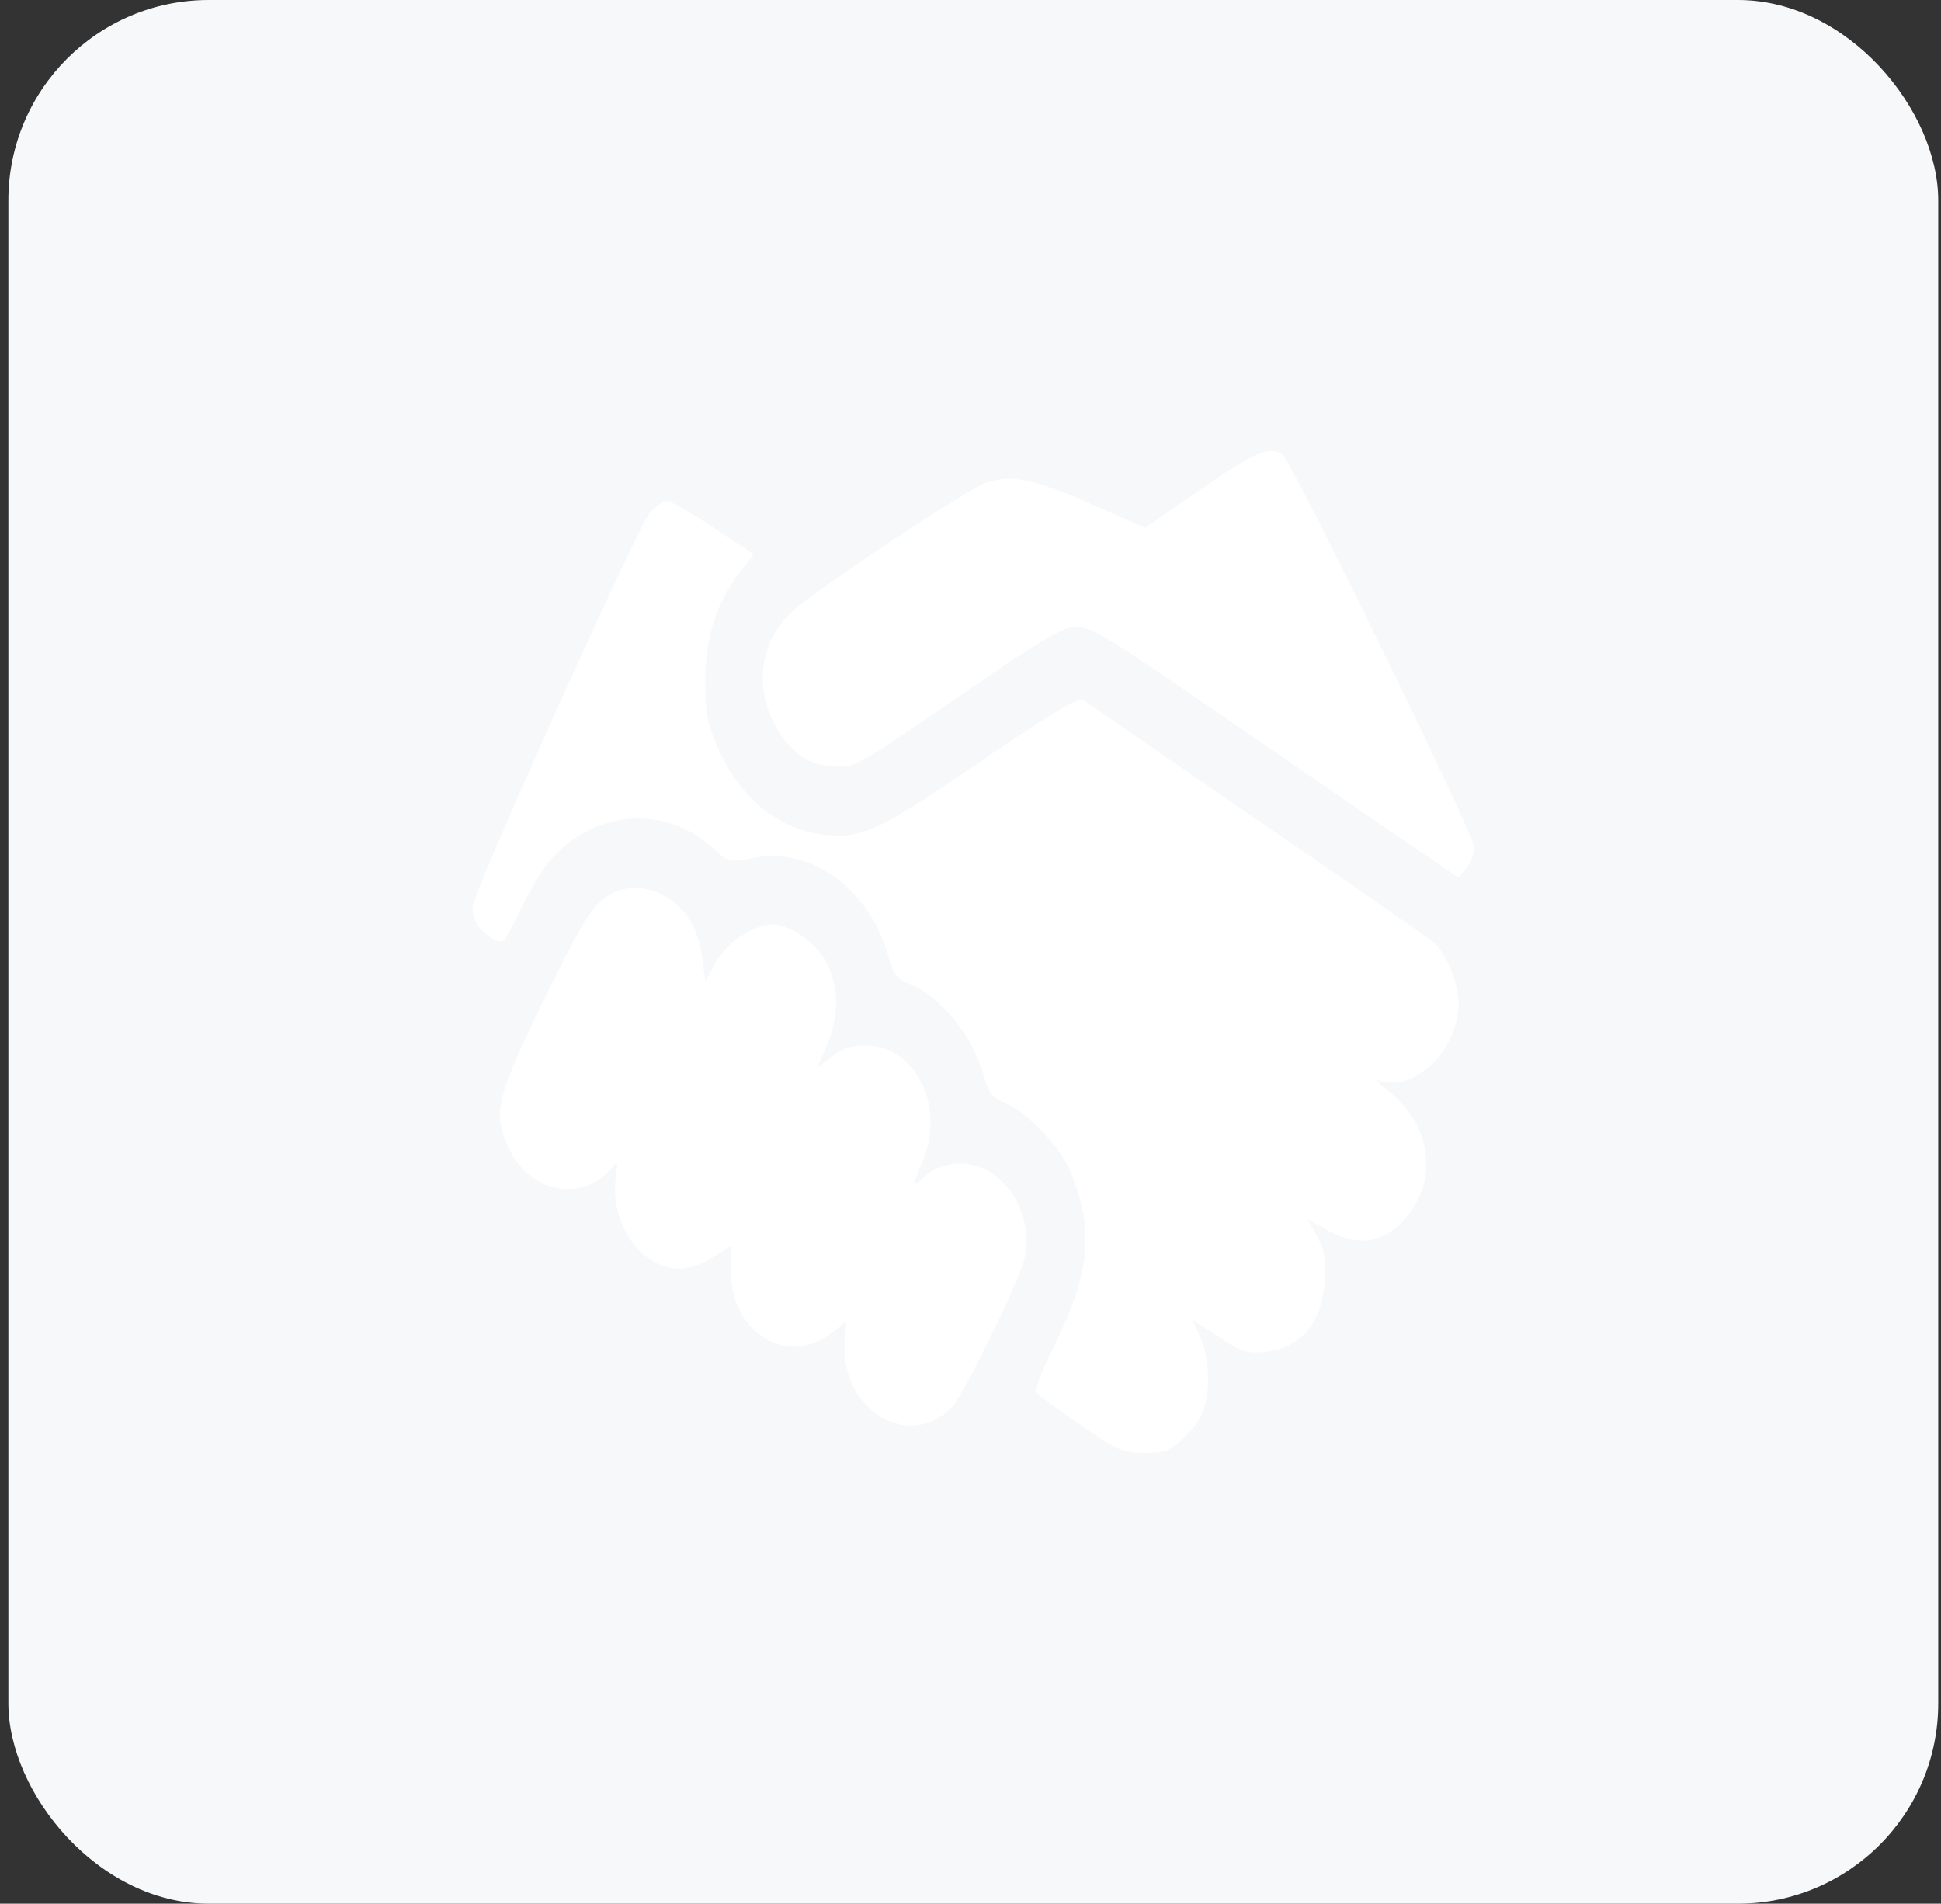 <?xml version="1.0" encoding="UTF-8"?> <svg xmlns="http://www.w3.org/2000/svg" width="155" height="152" viewBox="0 0 155 152" fill="none"><rect x="0" y="0" width="155" height="152" fill="#333333" stroke="none"/><rect x="0.668" width="154.111" height="152" rx="16" fill="#F7F8FA"></rect><path d="M95.909 39.058L91.439 42.142L87.314 40.322C82.688 38.278 80.876 37.869 78.844 38.501C77.656 38.835 68.406 44.892 63.905 48.274C60.53 50.8 59.936 55.371 62.498 58.864C63.686 60.499 65.061 61.205 66.874 61.205C68.437 61.205 68.312 61.279 77.844 54.739C83.595 50.8 84.907 50.057 86.001 50.057C87.095 50.057 88.439 50.875 94.752 55.185C98.878 58.009 105.441 62.543 109.348 65.218L116.473 70.086L117.098 69.306C117.442 68.86 117.724 68.117 117.724 67.633C117.724 66.667 103.316 37.163 102.472 36.383C101.503 35.528 100.347 35.974 95.909 39.058Z" fill="white"></path><path d="M51.975 40.822C50.975 41.9 37.724 71.332 37.724 72.447C37.724 72.892 37.911 73.524 38.13 73.859C38.63 74.639 39.849 75.382 40.193 75.122C40.349 75.011 41.005 73.822 41.63 72.521C42.255 71.183 43.255 69.511 43.849 68.805C47.287 64.68 53.007 64.197 56.819 67.615C58.195 68.879 58.195 68.879 60.132 68.507C64.695 67.578 69.383 70.923 70.883 76.163C71.352 77.798 71.571 78.132 72.571 78.541C75.134 79.582 77.603 82.592 78.509 85.75C78.947 87.274 79.166 87.571 80.385 88.129C82.197 88.946 84.698 91.622 85.51 93.629C87.354 98.162 87.073 101.507 84.323 107.156C82.979 109.905 82.572 111.058 82.822 111.28C83.041 111.466 84.604 112.618 86.323 113.807C89.198 115.814 89.604 115.963 91.355 116C92.948 116 93.417 115.851 94.386 114.959C95.011 114.402 95.761 113.436 96.011 112.841C96.699 111.28 96.605 108.456 95.855 106.784L95.199 105.372L97.261 106.71C99.105 107.936 99.512 108.085 101.043 107.936C103.918 107.639 105.575 105.632 105.794 102.176C105.887 100.355 105.794 99.835 105.137 98.645L104.356 97.308L105.95 98.2C108.669 99.686 110.794 99.24 112.638 96.75C114.795 93.814 114.107 89.727 111.013 87.237C110.169 86.568 109.763 86.122 110.169 86.271C112.951 87.274 116.482 83.818 116.482 80.065C116.482 78.578 115.451 76.051 114.513 75.271C114.138 74.936 107.794 70.514 100.387 65.46C93.011 60.369 86.729 56.058 86.479 55.873C86.135 55.65 84.01 56.913 78.384 60.741C70.258 66.315 68.852 66.984 65.82 66.649C62.101 66.241 58.945 63.602 57.226 59.477C56.444 57.619 56.319 56.839 56.319 54.312C56.351 50.856 57.194 48.18 59.07 45.69L60.195 44.241L56.976 42.123C55.225 40.971 53.569 40.005 53.288 40.005C53.007 40.005 52.413 40.376 51.975 40.822Z" fill="white"></path><path d="M48.82 71.367C47.351 72.148 46.507 73.523 43.194 80.323C39.663 87.606 39.35 88.869 40.6 91.619C42.225 95.223 46.476 96.078 48.789 93.291C49.351 92.659 49.351 92.659 49.164 94.146C48.789 96.71 50.226 99.757 52.32 100.797C53.821 101.578 55.258 101.429 56.915 100.388L58.352 99.497V101.466C58.352 106.445 62.884 109.195 66.447 106.408L67.572 105.516L67.478 107.3C67.135 112.614 72.666 115.884 76.011 112.354C76.98 111.313 81.386 102.321 81.824 100.463C82.449 97.639 81.042 94.517 78.605 93.328C77.011 92.585 75.01 92.845 73.854 93.923C72.885 94.852 72.854 94.666 73.667 92.771C75.542 88.423 73.135 83.481 69.135 83.481C67.916 83.481 67.228 83.704 66.353 84.41L65.228 85.302L66.01 83.481C67.01 81.177 67.01 78.985 66.072 77.016C65.291 75.343 63.165 73.82 61.665 73.82C60.165 73.82 57.977 75.306 57.102 76.941L56.321 78.39L56.102 76.644C55.821 74.266 54.821 72.519 53.227 71.627C51.727 70.736 50.164 70.661 48.82 71.367Z" fill="white"></path></svg> 